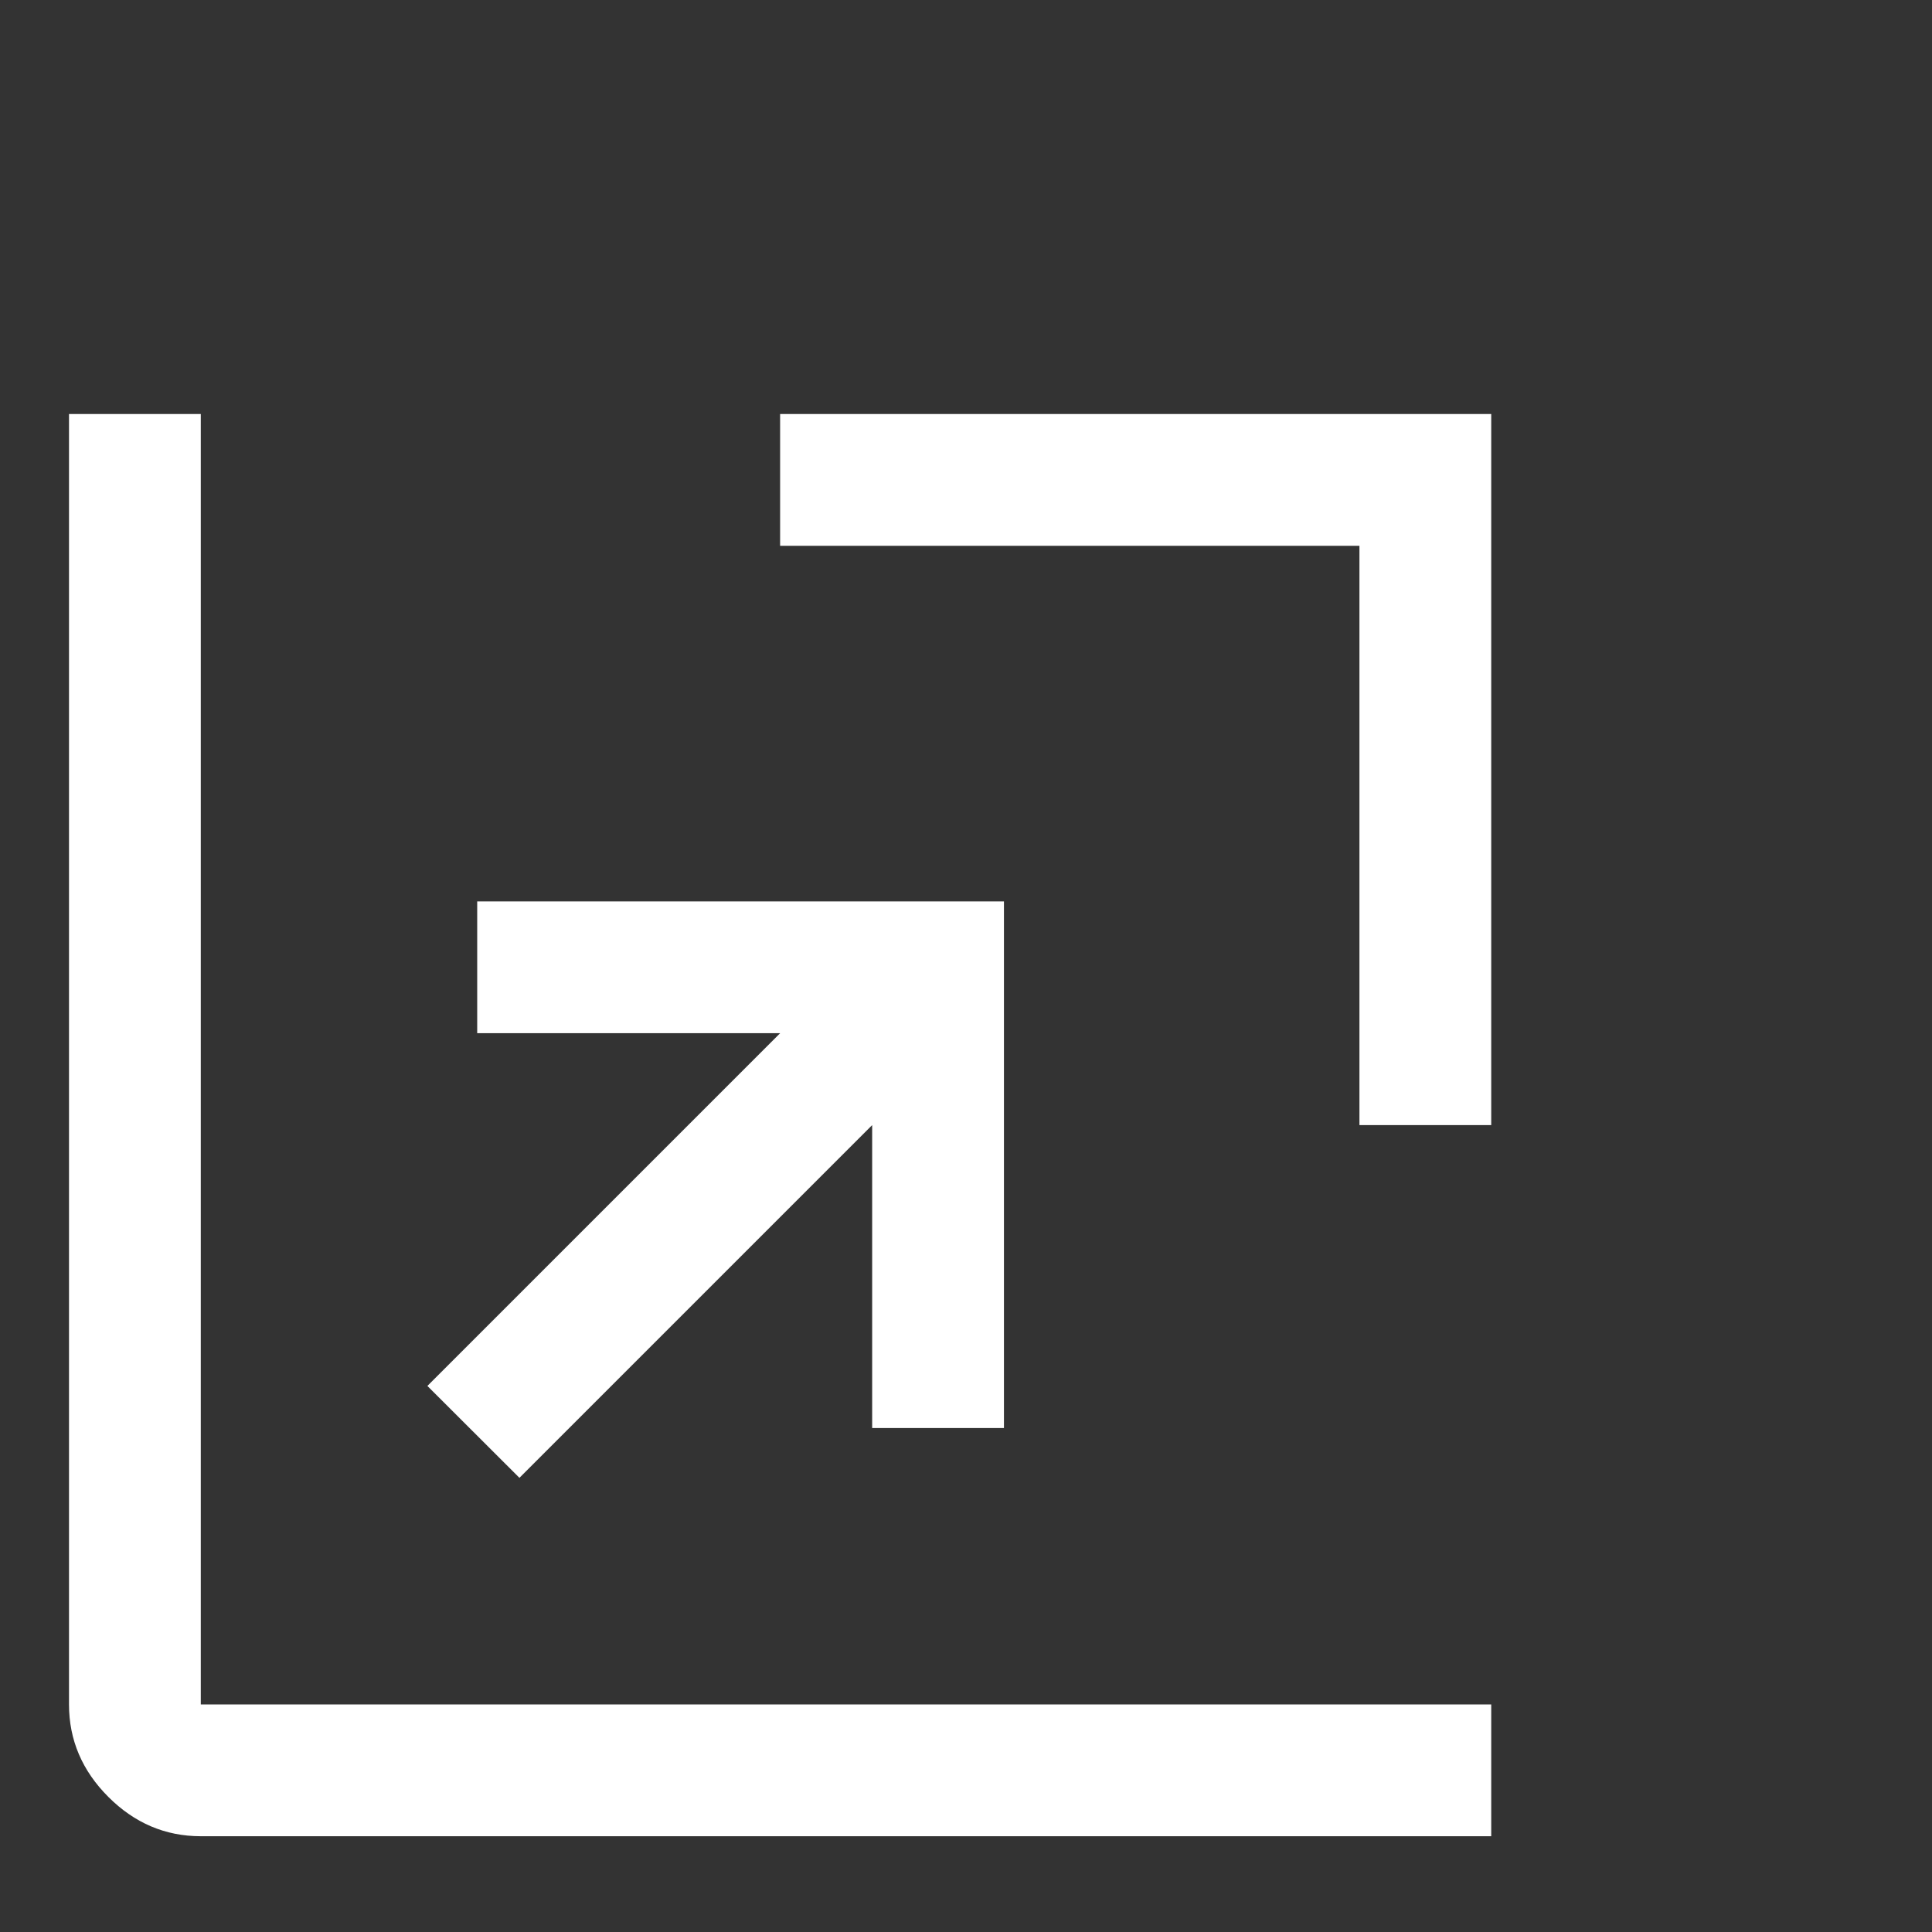 <svg width="14" height="14" viewBox="0 0 14 14" fill="none" xmlns="http://www.w3.org/2000/svg">
<rect x="0" y="0" width="14" height="14" fill="#333333" stroke="none"/>
<g clip-path="url(#clip0_528_527)">
<path d="M3.764 10.709L3.097 10.043L5.653 7.487H3.458V6.532H7.275V10.348H6.32V8.153L3.764 10.709ZM9.851 8.153V3.955H5.653V3H10.806V8.153H9.851ZM1.455 13.306C1.197 13.306 0.974 13.21 0.785 13.021C0.596 12.832 0.5 12.609 0.5 12.351V3H1.455V12.351H10.806V13.306H1.455Z" fill="white"/>
</g>
<defs>
<clipPath id="clip0_528_527">
<rect width="13" height="13" fill="white" transform="translate(0.5 0.306)"/>
</clipPath>
</defs>
</svg>
